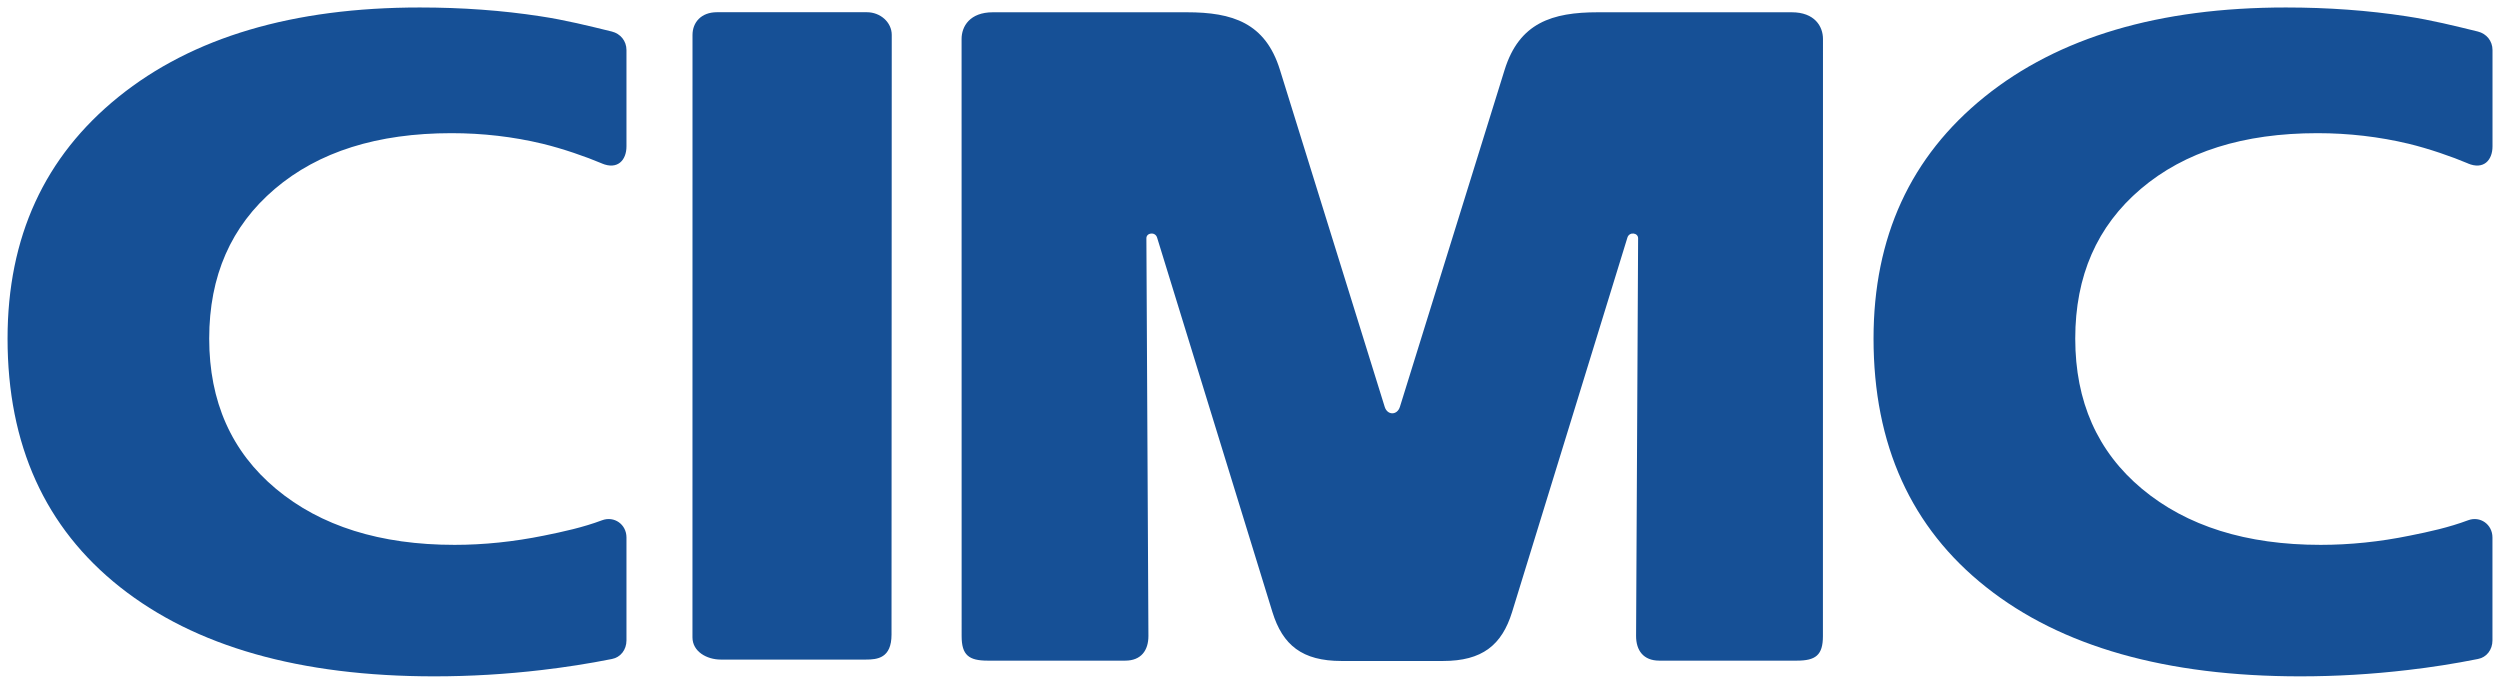 <?xml version="1.0" encoding="UTF-8" standalone="no"?>
<!-- Created with Inkscape (http://www.inkscape.org/) -->

<svg
   xmlns:dc="http://purl.org/dc/elements/1.1/"
   xmlns:cc="http://creativecommons.org/ns#"
   xmlns:rdf="http://www.w3.org/1999/02/22-rdf-syntax-ns#"
   xmlns:svg="http://www.w3.org/2000/svg"
   xmlns="http://www.w3.org/2000/svg"
   xmlns:sodipodi="http://sodipodi.sourceforge.net/DTD/sodipodi-0.dtd"
   xmlns:inkscape="http://www.inkscape.org/namespaces/inkscape"
   width="167.79"
   height="45.893"
   viewBox="0 0 44.394 12.143"
   version="1.1"
   id="svg10685"
   inkscape:version="0.92.0 r15299"
   sodipodi:docname="cimc.svg">
  <defs
     id="defs10679" />
  <sodipodi:namedview
     id="base"
     pagecolor="#ffffff"
     bordercolor="#666666"
     borderopacity="1.0"
     inkscape:pageopacity="0.0"
     inkscape:pageshadow="2"
     inkscape:zoom="5.3780329"
     inkscape:cx="83.394804"
     inkscape:cy="22.446671"
     inkscape:document-units="mm"
     inkscape:current-layer="layer1"
     showgrid="false"
     fit-margin-top="0"
     fit-margin-left="0"
     fit-margin-right="0"
     fit-margin-bottom="0"
     units="px"
     inkscape:window-width="1280"
     inkscape:window-height="744"
     inkscape:window-x="-4"
     inkscape:window-y="-4"
     inkscape:window-maximized="1" />
  <g
     inkscape:label="Layer 1"
     inkscape:groupmode="layer"
     id="layer1"
     transform="translate(1.068,-138.09)">
    <g
       id="g10711"
       transform="translate(0.132,-0.132)">
      <path
         d="m 9.484,141.123 c -0.28,-0.119 -0.694,-0.262 -1.049,-0.348 -0.525,-0.126 -1.064,-0.188 -1.62,-0.188 -1.313,0 -2.359,0.329 -3.135,0.989 -0.778,0.661 -1.166,1.546 -1.166,2.659 0,1.117 0.395,2.008 1.187,2.669 0.792,0.661 1.851,0.994 3.171,0.994 0.517,0 1.048,-0.055 1.585,-0.164 0.341,-0.069 0.693,-0.145 1.034,-0.273 0.216,-0.08 0.433,0.073 0.433,0.306 v 1.828 c 0,0.165 -0.104,0.301 -0.259,0.33 -0.415,0.083 -0.831,0.147 -1.249,0.196 -0.629,0.074 -1.263,0.112 -1.904,0.112 -2.388,0 -4.247,-0.53 -5.58,-1.584 -1.332,-1.054 -1.999,-2.527 -1.999,-4.414 0,-1.804 0.657,-3.233 1.971,-4.293 1.313,-1.059 3.098,-1.587 5.35,-1.587 0.751,0 1.466,0.052 2.141,0.156 0.445,0.067 0.865,0.172 1.269,0.271 0.154,0.038 0.26,0.168 0.26,0.329 v 1.71 c 0,0.247 -0.159,0.422 -0.439,0.303"
         style="fill:#165096;fill-opacity:1;fill-rule:nonzero;stroke:none;stroke-width:0.353"
         id="path1264"
         inkscape:connector-curvature="0" />
      <path
         d="m 42.623,141.123 c -0.28,-0.119 -0.694,-0.262 -1.05,-0.348 -0.524,-0.125 -1.065,-0.188 -1.62,-0.188 -1.314,0 -2.359,0.329 -3.136,0.989 -0.778,0.661 -1.165,1.546 -1.165,2.659 0,1.117 0.394,2.008 1.186,2.669 0.793,0.661 1.851,0.994 3.172,0.994 0.517,0 1.048,-0.054 1.584,-0.164 0.342,-0.068 0.693,-0.145 1.035,-0.273 0.214,-0.08 0.432,0.073 0.432,0.306 v 1.828 c 0,0.165 -0.103,0.301 -0.259,0.33 -0.414,0.083 -0.831,0.148 -1.248,0.196 -0.628,0.074 -1.263,0.112 -1.904,0.112 -2.387,0 -4.248,-0.528 -5.58,-1.584 -1.332,-1.054 -2,-2.527 -2,-4.414 0,-1.804 0.657,-3.233 1.971,-4.293 1.314,-1.059 3.098,-1.587 5.351,-1.587 0.75,0 1.464,0.052 2.141,0.156 0.445,0.067 0.864,0.172 1.269,0.271 0.154,0.038 0.26,0.168 0.26,0.329 v 1.71 c 0,0.247 -0.159,0.422 -0.439,0.303"
         style="fill:#165096;fill-opacity:1;fill-rule:nonzero;stroke:none;stroke-width:0.353"
         id="path1268"
         inkscape:connector-curvature="0" />
      <path
         d="m 14.192,138.439 c 0.244,0 0.443,0.181 0.443,0.403 l -0.004,10.649 c 0,0.42 -0.252,0.444 -0.456,0.444 h -2.576 c -0.248,0 -0.503,-0.142 -0.503,-0.395 l 7.99e-4,-10.698 c 0,-0.22 0.152,-0.403 0.434,-0.403 z"
         style="fill:#165096;fill-opacity:1;fill-rule:nonzero;stroke:none;stroke-width:0.353"
         id="path1272"
         inkscape:connector-curvature="0" />
      <path
         d="m 22.621,149.96 c -0.696,0 -1.044,-0.28 -1.226,-0.869 l -2.048,-6.65 c -0.034,-0.109 -0.191,-0.086 -0.19,0.012 l 0.036,7.061 c 0.001,0.256 -0.128,0.44 -0.412,0.44 h -2.443 c -0.334,0 -0.462,-0.098 -0.462,-0.435 l -0.001,-10.605 c 0,-0.224 0.147,-0.474 0.555,-0.474 h 3.445 c 0.809,0 1.395,0.186 1.654,1.024 l 1.86,5.983 c 0.047,0.153 0.222,0.153 0.27,0 l 1.859,-5.983 c 0.26,-0.838 0.846,-1.024 1.655,-1.024 h 3.444 c 0.407,0 0.555,0.25 0.555,0.474 l -0.001,10.605 c 0,0.337 -0.129,0.435 -0.462,0.435 h -2.444 c -0.283,0 -0.413,-0.183 -0.412,-0.44 l 0.036,-7.061 c 7.94e-4,-0.098 -0.156,-0.121 -0.19,-0.012 l -2.048,6.65 c -0.182,0.588 -0.531,0.869 -1.226,0.869 z"
         style="fill:#165096;fill-opacity:1;fill-rule:nonzero;stroke:none;stroke-width:0.353"
         id="path1276"
         inkscape:connector-curvature="0" />
    </g>
  </g>
</svg>
